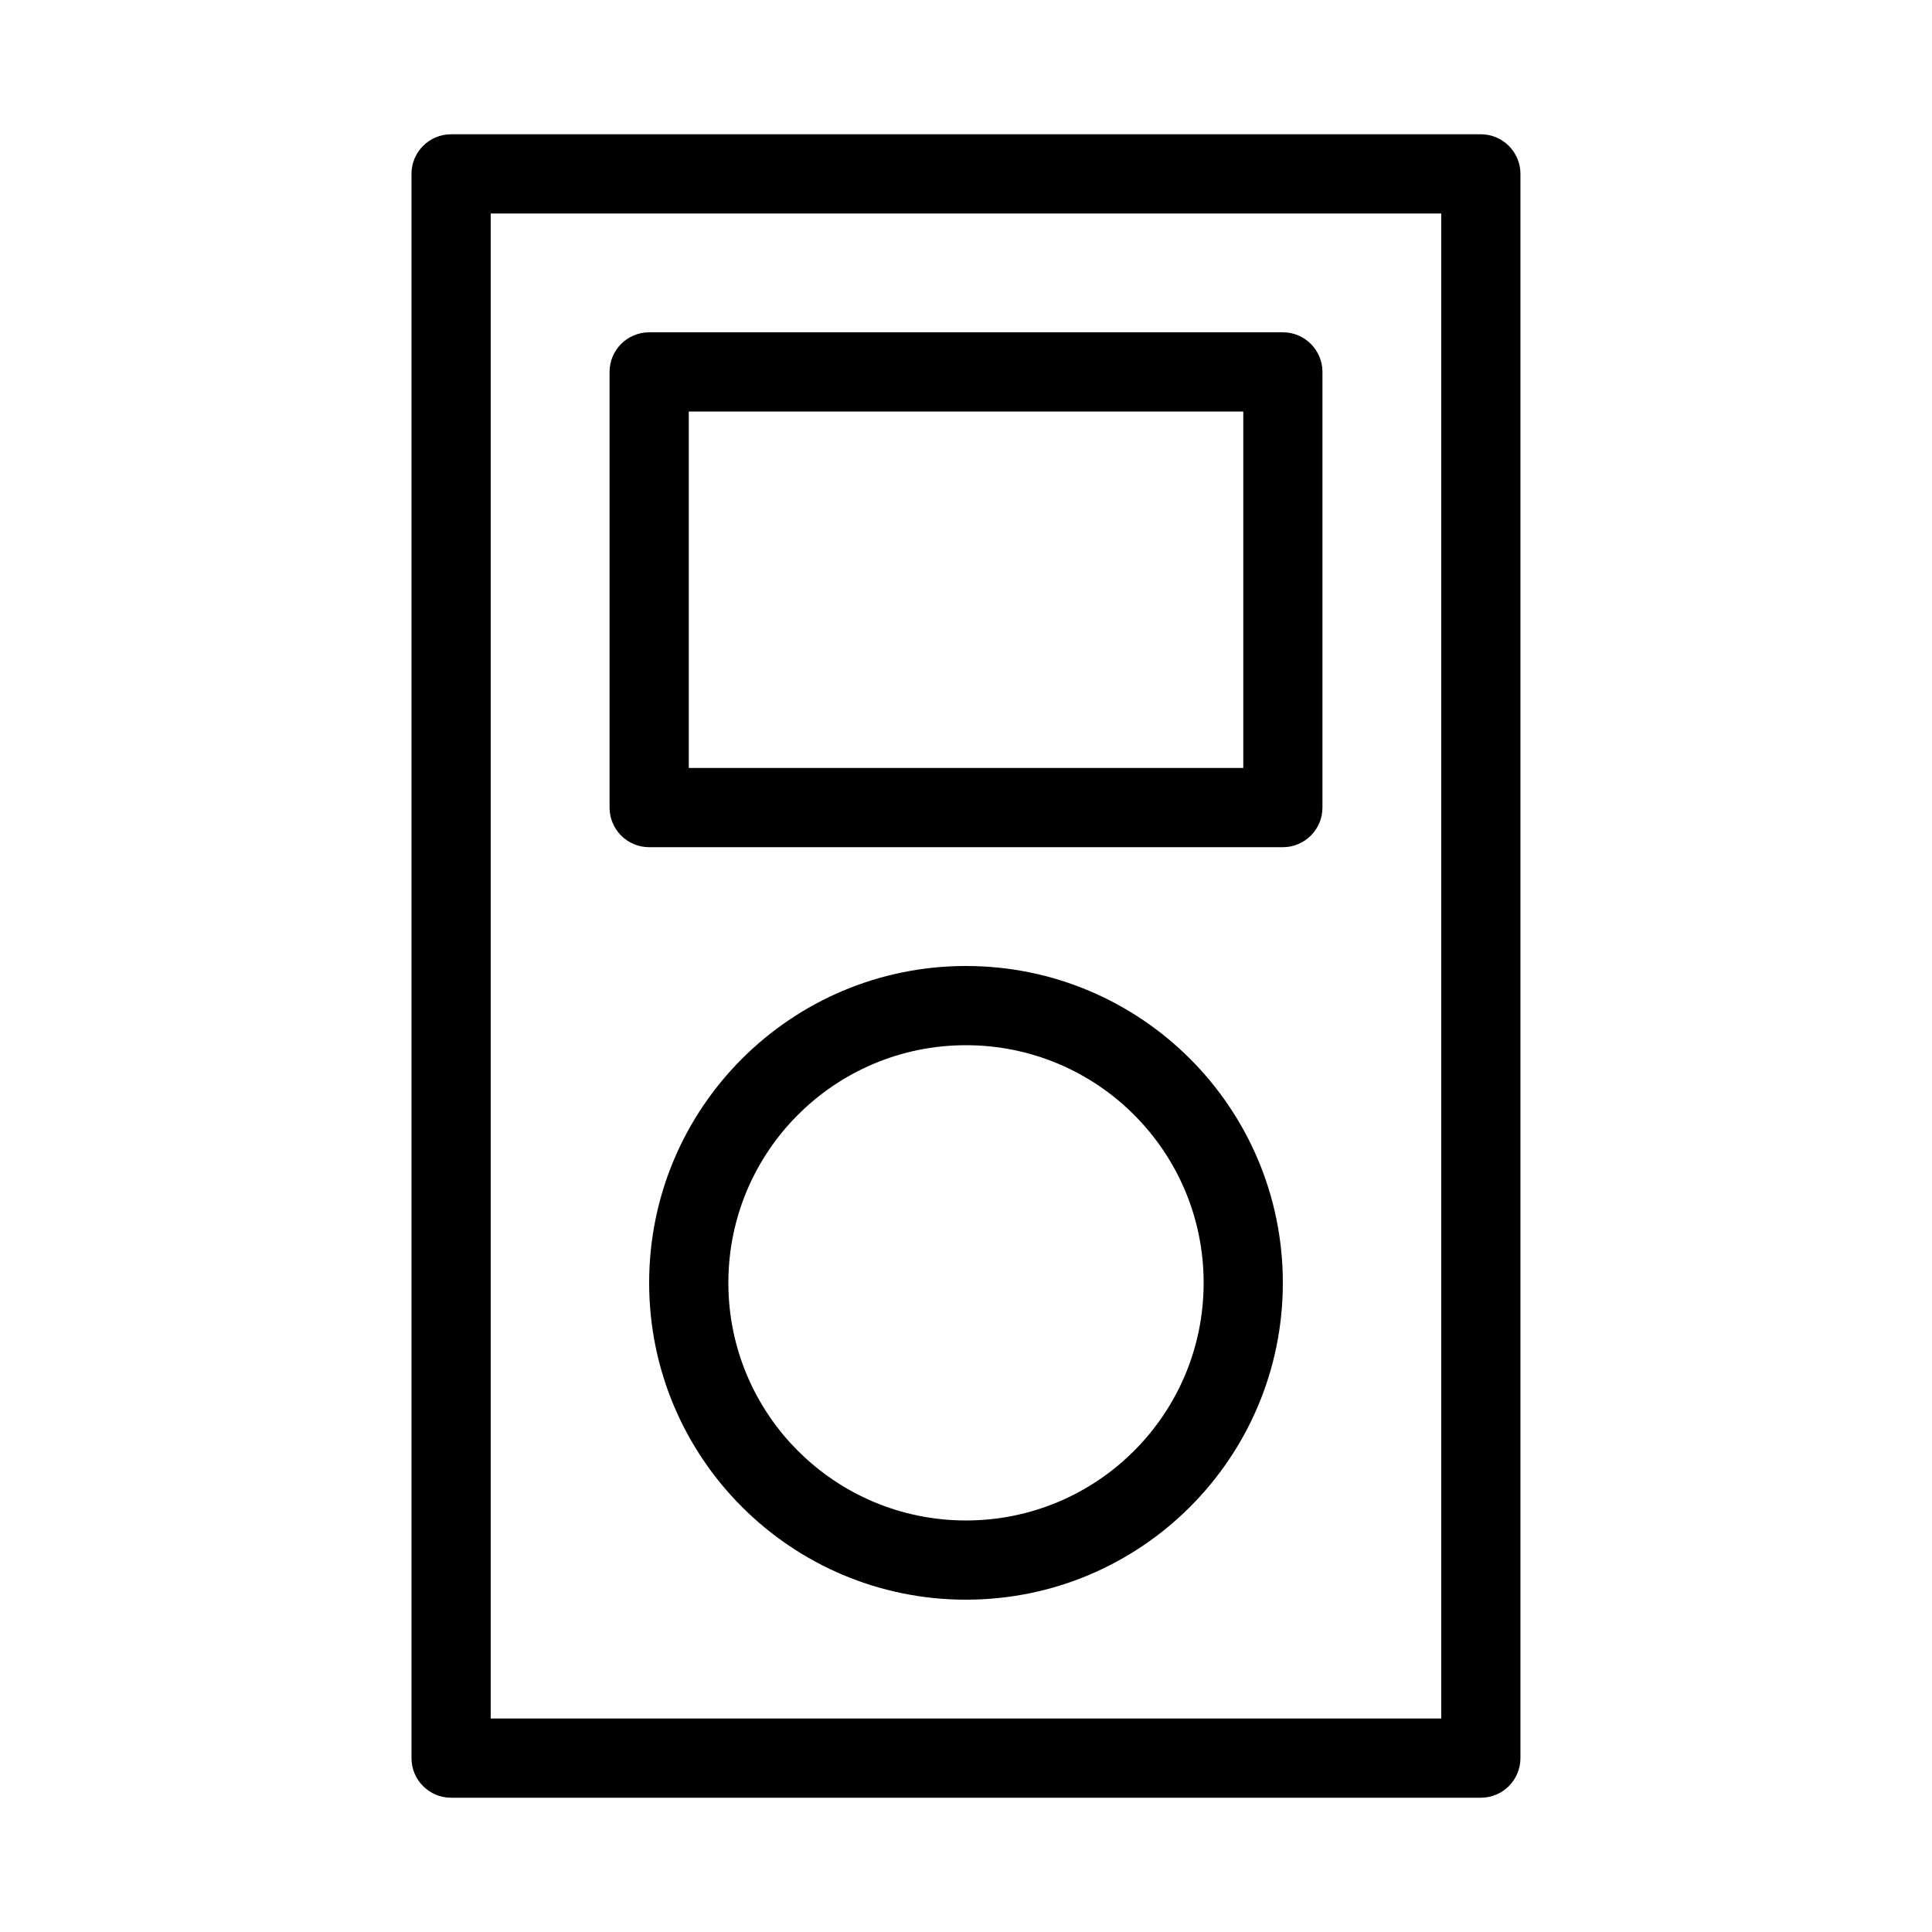 <?xml version="1.0" encoding="UTF-8"?>
<!-- Uploaded to: ICON Repo, www.svgrepo.com, Generator: ICON Repo Mixer Tools -->
<svg fill="#000000" width="800px" height="800px" version="1.1" viewBox="144 144 512 512" xmlns="http://www.w3.org/2000/svg">
 <g fill-rule="evenodd">
  <path d="m253.05 190.08c0-5.797 4.699-10.496 10.496-10.496h272.89c5.797 0 10.496 4.699 10.496 10.496v419.84c0 5.797-4.699 10.496-10.496 10.496h-272.89c-5.797 0-10.496-4.699-10.496-10.496zm20.992 10.496v398.85h251.9v-398.85z"/>
  <path d="m305.54 242.56c0-5.797 4.699-10.496 10.496-10.496h167.93c5.797 0 10.496 4.699 10.496 10.496v115.46c0 5.793-4.699 10.496-10.496 10.496h-167.93c-5.797 0-10.496-4.703-10.496-10.496zm20.992 10.496v94.465h146.95v-94.465z"/>
  <path d="m400 420.99c-34.785 0-62.977 28.191-62.977 62.973 0 34.785 28.191 62.977 62.977 62.977 34.781 0 62.977-28.191 62.977-62.977 0-34.781-28.195-62.973-62.977-62.973zm-83.969 62.973c0-46.371 37.594-83.965 83.969-83.965 46.371 0 83.965 37.594 83.965 83.965 0 46.375-37.594 83.969-83.965 83.969-46.375 0-83.969-37.594-83.969-83.969z"/>
 </g>
</svg>